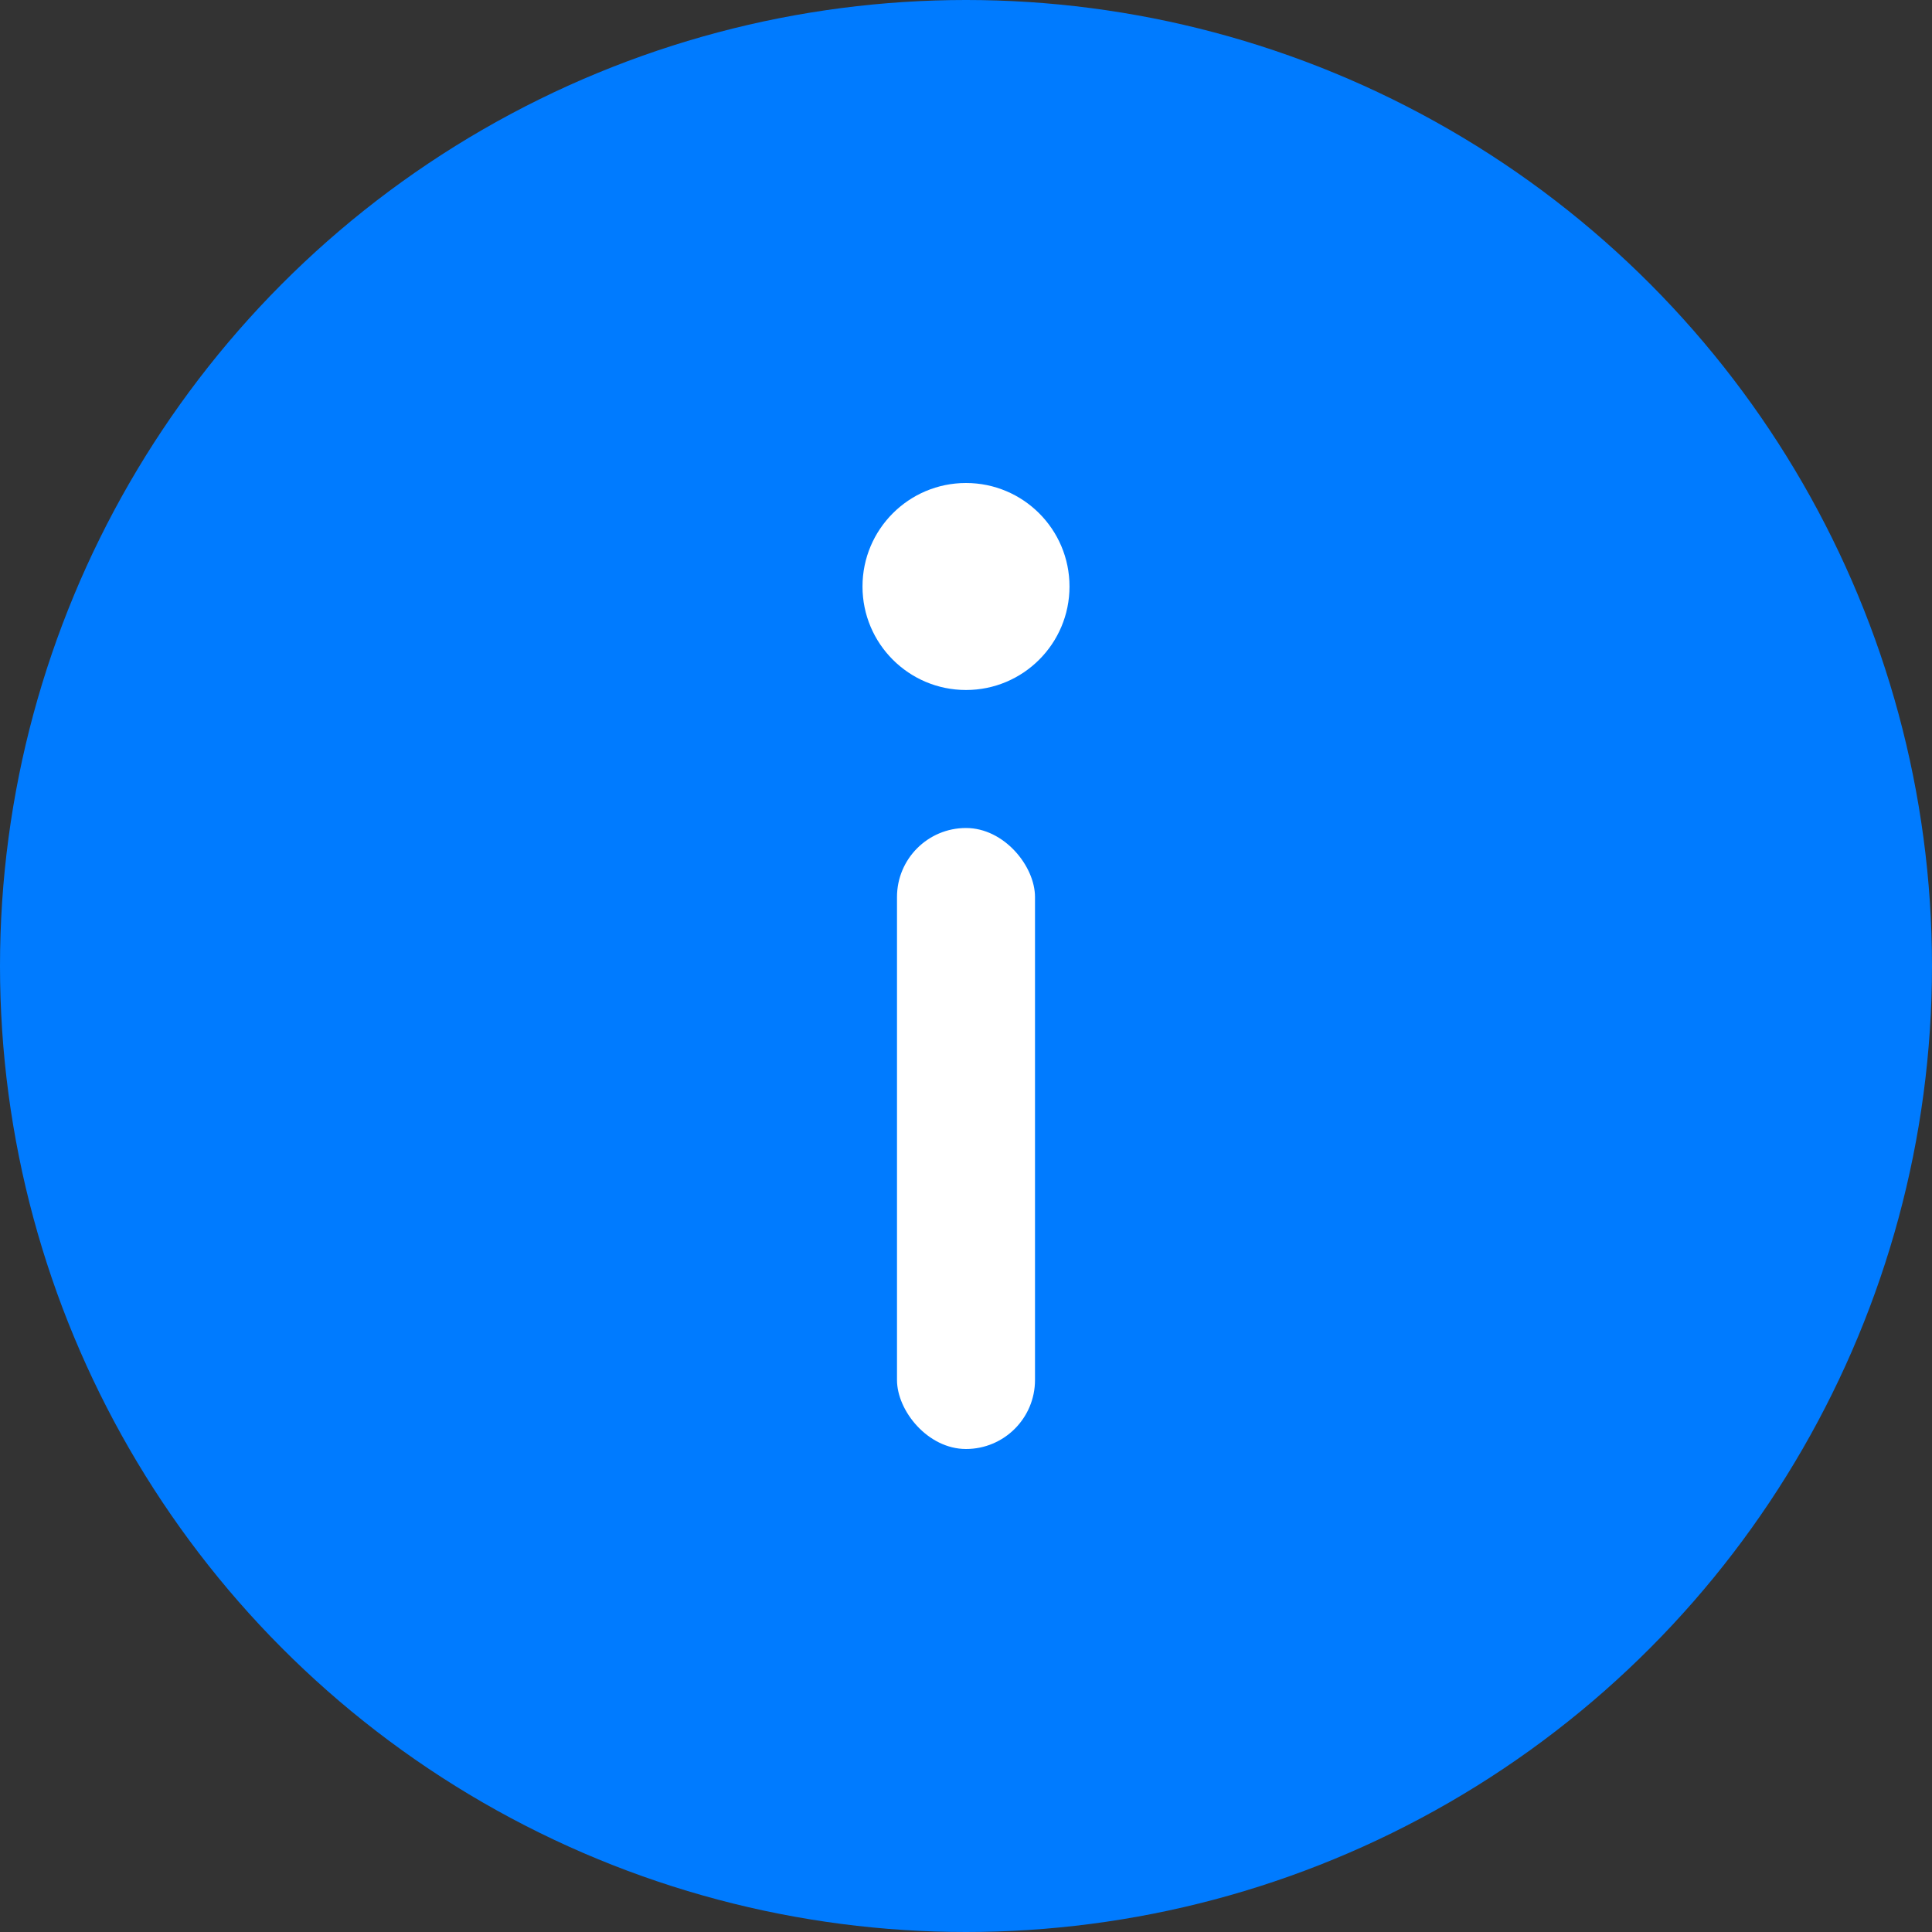 <svg width="56" height="56" viewBox="0 0 56 56" fill="none" xmlns="http://www.w3.org/2000/svg">
  <rect x="0" y="0" width="56" height="56" fill="#333333" stroke="none"/>
  <g clip-path="url(#clip0)">
    <circle cx="28" cy="28" r="28" fill="#007BFF"/>
    <path d="M28 14C29.657 14 31 15.343 31 17C31 18.657 29.657 20 28 20C26.343 20 25 18.657 25 17C25 15.343 26.343 14 28 14Z" fill="white"/>
    <rect x="26" y="24" width="4" height="18" rx="2" fill="white"/>
  </g>
  <defs>
    <clipPath id="clip0">
      <rect width="56" height="56" fill="white"/>
    </clipPath>
  </defs>
</svg>